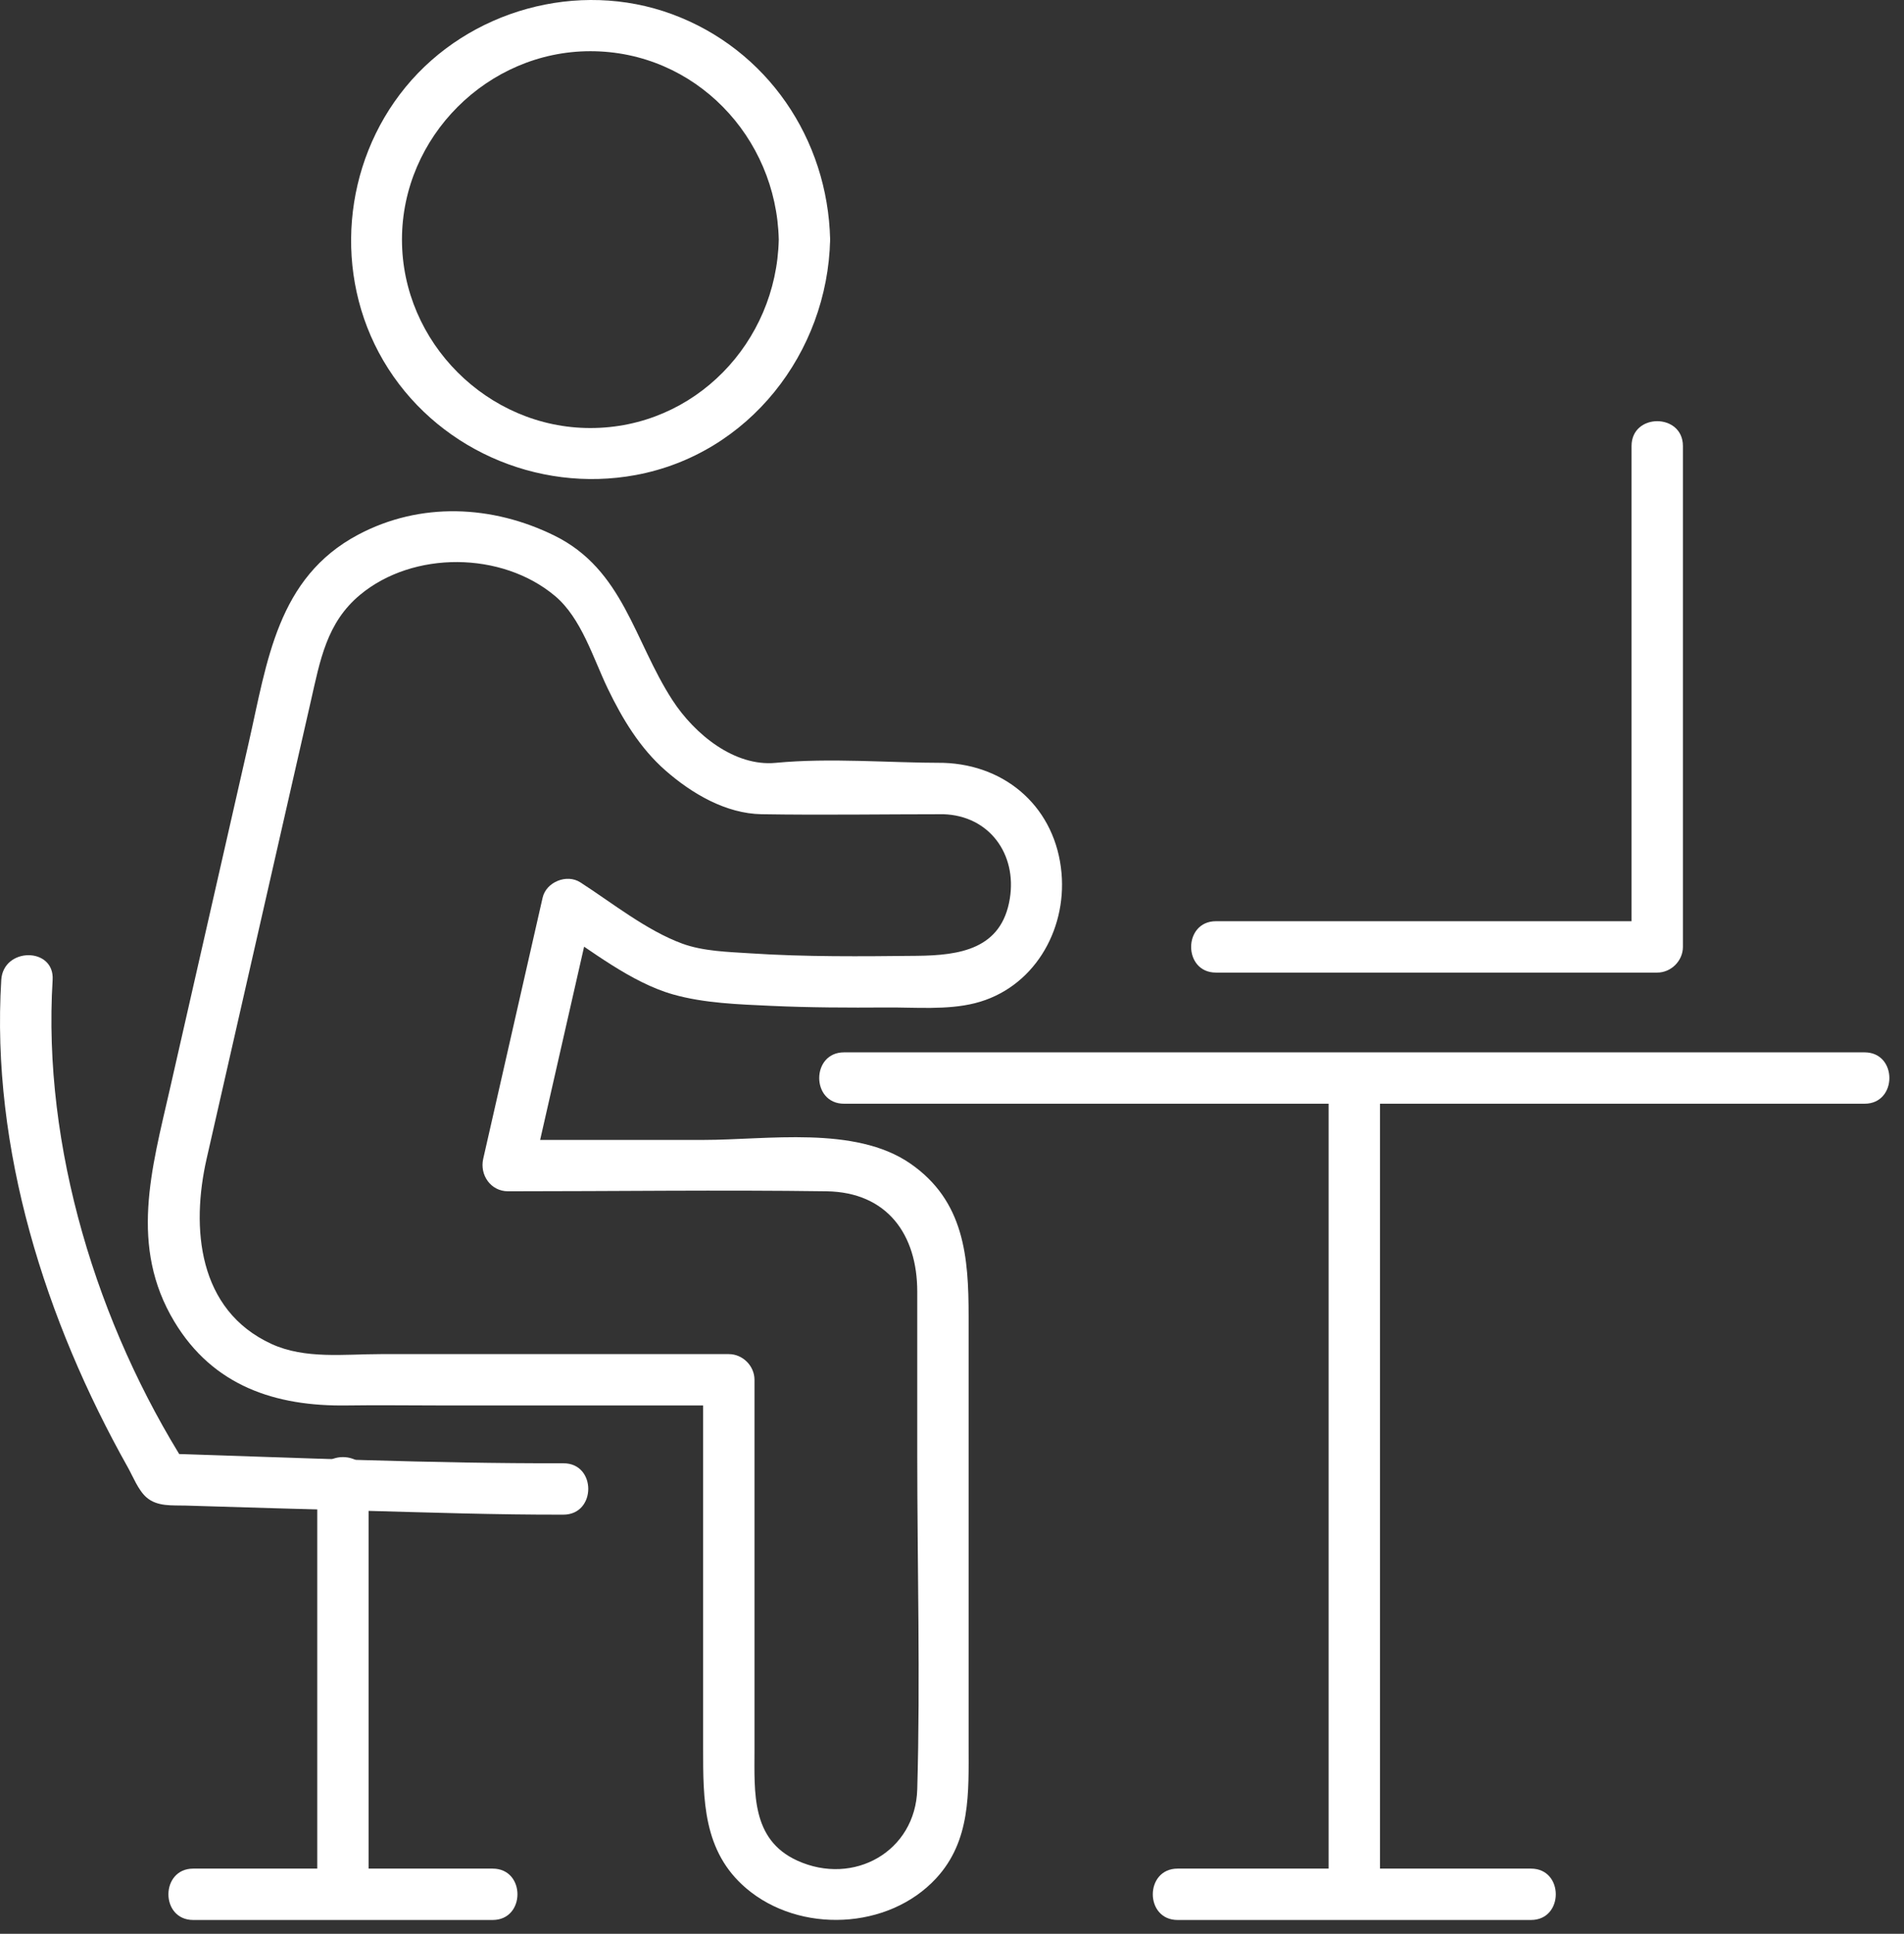<?xml version="1.0" encoding="UTF-8" standalone="no"?>
<!DOCTYPE svg PUBLIC "-//W3C//DTD SVG 1.1//EN" "http://www.w3.org/Graphics/SVG/1.1/DTD/svg11.dtd">
<svg viewBox="0 0 129 131" version="1.1" xmlns="http://www.w3.org/2000/svg" xmlns:xlink="http://www.w3.org/1999/xlink" xml:space="preserve" xmlns:serif="http://www.serif.com/" style="fill-rule:evenodd;clip-rule:evenodd;stroke-linejoin:round;stroke-miterlimit:2;">
    <rect x="0" y="0" width="129" height="131" fill="#333333" stroke="none"/>
    <g transform="matrix(1,0,0,1,63.919,113.295)">
        <path d="M0,-61.618C-3.732,-61.618 -7.657,-61.972 -11.369,-61.618C-14.138,-61.354 -16.844,-63.528 -18.369,-65.881C-20.968,-69.892 -21.689,-74.709 -26.345,-77.006C-30.563,-79.088 -35.434,-79.312 -39.648,-77.077C-45.144,-74.163 -45.816,-68.478 -47.072,-62.965C-48.854,-55.141 -50.633,-47.316 -52.416,-39.493C-53.645,-34.1 -55.175,-28.861 -52.105,-23.763C-49.485,-19.411 -45.267,-18.014 -40.415,-18.087C-38.333,-18.118 -36.247,-18.087 -34.164,-18.087L-14.541,-18.087C-15.121,-18.667 -15.701,-19.246 -16.281,-19.826L-16.281,5.093C-16.281,8.613 -16.305,12.125 -13.351,14.632C-9.744,17.694 -3.735,17.448 -0.498,13.95C1.868,11.393 1.707,8.127 1.707,4.91L1.707,-24.111C1.707,-28.112 1.432,-31.946 -2.259,-34.485C-5.997,-37.057 -11.954,-36.075 -16.234,-36.075L-29.502,-36.075C-28.943,-35.34 -28.384,-34.606 -27.825,-33.872C-26.484,-39.768 -25.142,-45.663 -23.8,-51.558C-24.652,-51.212 -25.504,-50.865 -26.356,-50.518C-23.885,-48.926 -21.179,-46.74 -18.309,-45.928C-16.197,-45.331 -13.857,-45.258 -11.68,-45.157C-9.069,-45.037 -6.453,-45.029 -3.84,-45.047C-1.909,-45.06 0.246,-44.863 2.132,-45.337C6.073,-46.326 8.349,-50.214 8.002,-54.147C7.618,-58.503 4.326,-61.48 0,-61.618C-2.24,-61.69 -2.238,-58.21 0,-58.138C3.101,-58.039 4.988,-55.446 4.499,-52.423C3.945,-48.995 1.118,-48.576 -1.803,-48.546C-5.558,-48.507 -9.322,-48.468 -13.071,-48.714C-14.576,-48.813 -16.267,-48.848 -17.703,-49.376C-20.113,-50.262 -22.447,-52.136 -24.6,-53.523C-25.518,-54.115 -26.913,-53.55 -27.156,-52.483C-28.498,-46.588 -29.84,-40.693 -31.18,-34.797C-31.429,-33.703 -30.673,-32.595 -29.502,-32.595C-22.312,-32.595 -15.116,-32.695 -7.926,-32.595C-3.79,-32.537 -1.773,-29.641 -1.773,-25.8L-1.773,-14.77C-1.773,-7.219 -1.56,0.365 -1.773,7.913C-1.891,12.123 -6.075,14.486 -9.901,12.746C-13.032,11.322 -12.801,8.124 -12.801,5.247L-12.801,-19.826C-12.801,-20.767 -13.598,-21.566 -14.541,-21.566L-38.124,-21.566C-40.586,-21.566 -43.252,-21.209 -45.527,-22.254C-50.52,-24.551 -50.984,-30.123 -49.917,-34.811C-48.349,-41.697 -46.78,-48.582 -45.213,-55.468C-44.429,-58.91 -43.645,-62.353 -42.86,-65.796C-42.234,-68.542 -41.796,-71.111 -39.524,-73C-35.926,-75.992 -29.925,-75.953 -26.316,-72.923C-24.525,-71.419 -23.729,-68.697 -22.736,-66.638C-21.749,-64.593 -20.559,-62.614 -18.834,-61.103C-17.035,-59.526 -14.732,-58.177 -12.317,-58.138C-8.214,-58.072 -4.103,-58.138 0,-58.138C2.239,-58.138 2.243,-61.618 0,-61.618" style="fill:white;fill-rule:nonzero;"/>
    </g>
    <g transform="matrix(1,0,0,1,38.175,67.635)">
        <path d="M0,31.49C-9.004,31.511 -18.021,31.116 -27.02,30.831C-26.519,31.118 -26.018,31.406 -25.518,31.693C-31.581,22.139 -35.303,10.058 -34.609,-1.254C-34.471,-3.491 -37.952,-3.482 -38.089,-1.254C-38.793,10.209 -35.093,21.831 -29.519,31.757C-29.17,32.377 -28.809,33.316 -28.25,33.801C-27.511,34.443 -26.495,34.328 -25.577,34.356C-21.604,34.479 -17.632,34.595 -13.659,34.702C-9.108,34.824 -4.553,34.981 0,34.97C2.239,34.965 2.243,31.485 0,31.49" style="fill:white;fill-rule:nonzero;"/>
    </g>
    <g transform="matrix(1,0,0,1,52.763,15.809)">
        <path d="M0,0.423C-0.157,7.384 -5.684,13.187 -12.765,13.187C-19.725,13.187 -25.529,7.382 -25.529,0.423C-25.529,-6.536 -19.726,-12.341 -12.765,-12.341C-5.682,-12.341 -0.157,-6.539 0,0.423C0.05,2.659 3.53,2.667 3.48,0.423C3.327,-6.391 -0.785,-12.477 -7.241,-14.852C-13.596,-17.19 -20.999,-15.131 -25.283,-9.911C-29.551,-4.71 -30.205,2.793 -26.791,8.622C-23.332,14.527 -16.399,17.613 -9.695,16.371C-2.019,14.95 3.308,8.085 3.48,0.423C3.53,-1.817 0.05,-1.817 0,0.423" style="fill:white;fill-rule:nonzero;"/>
    </g>
    <g transform="matrix(0,1,1,0,37.203,112.615)">
        <path d="M-12.228,-15.708L15.708,-15.708C17.947,-15.708 17.95,-12.228 15.708,-12.228L-12.228,-12.228C-14.467,-12.228 -14.471,-15.708 -12.228,-15.708" style="fill:white;fill-rule:nonzero;"/>
    </g>
    <g transform="matrix(1,0,0,1,13.092,126.583)">
        <path d="M0,3.48L20.286,3.48C22.526,3.48 22.529,0 20.286,0L0,0C-2.239,0 -2.243,3.48 0,3.48" style="fill:white;fill-rule:nonzero;"/>
    </g>
    <g transform="matrix(1,0,0,1,57.185,71.288)">
        <path d="M0,3.48L69.144,3.48C71.383,3.48 71.387,0 69.144,0L0,0C-2.239,0 -2.243,3.48 0,3.48" style="fill:white;fill-rule:nonzero;"/>
    </g>
    <g transform="matrix(1,0,0,1,90.017,128.324)">
        <path d="M0,-55.296L0,0C0,2.239 3.48,2.243 3.48,0L3.48,-55.296C3.48,-57.535 0,-57.539 0,-55.296" style="fill:white;fill-rule:nonzero;"/>
    </g>
    <g transform="matrix(1,0,0,1,79.786,126.583)">
        <path d="M0,3.48L23.941,3.48C26.18,3.48 26.184,0 23.941,0L0,0C-2.239,0 -2.243,3.48 0,3.48" style="fill:white;fill-rule:nonzero;"/>
    </g>
    <g transform="matrix(1,0,0,1,110.541,63.642)">
        <path d="M0,-33.429L0,0.503C0.58,-0.077 1.16,-0.657 1.74,-1.237L-28.158,-1.237C-30.397,-1.237 -30.401,2.243 -28.158,2.243L1.74,2.243C2.681,2.243 3.48,1.446 3.48,0.503L3.48,-33.429C3.48,-35.668 0,-35.672 0,-33.429" style="fill:white;fill-rule:nonzero;"/>
    </g>
</svg>
